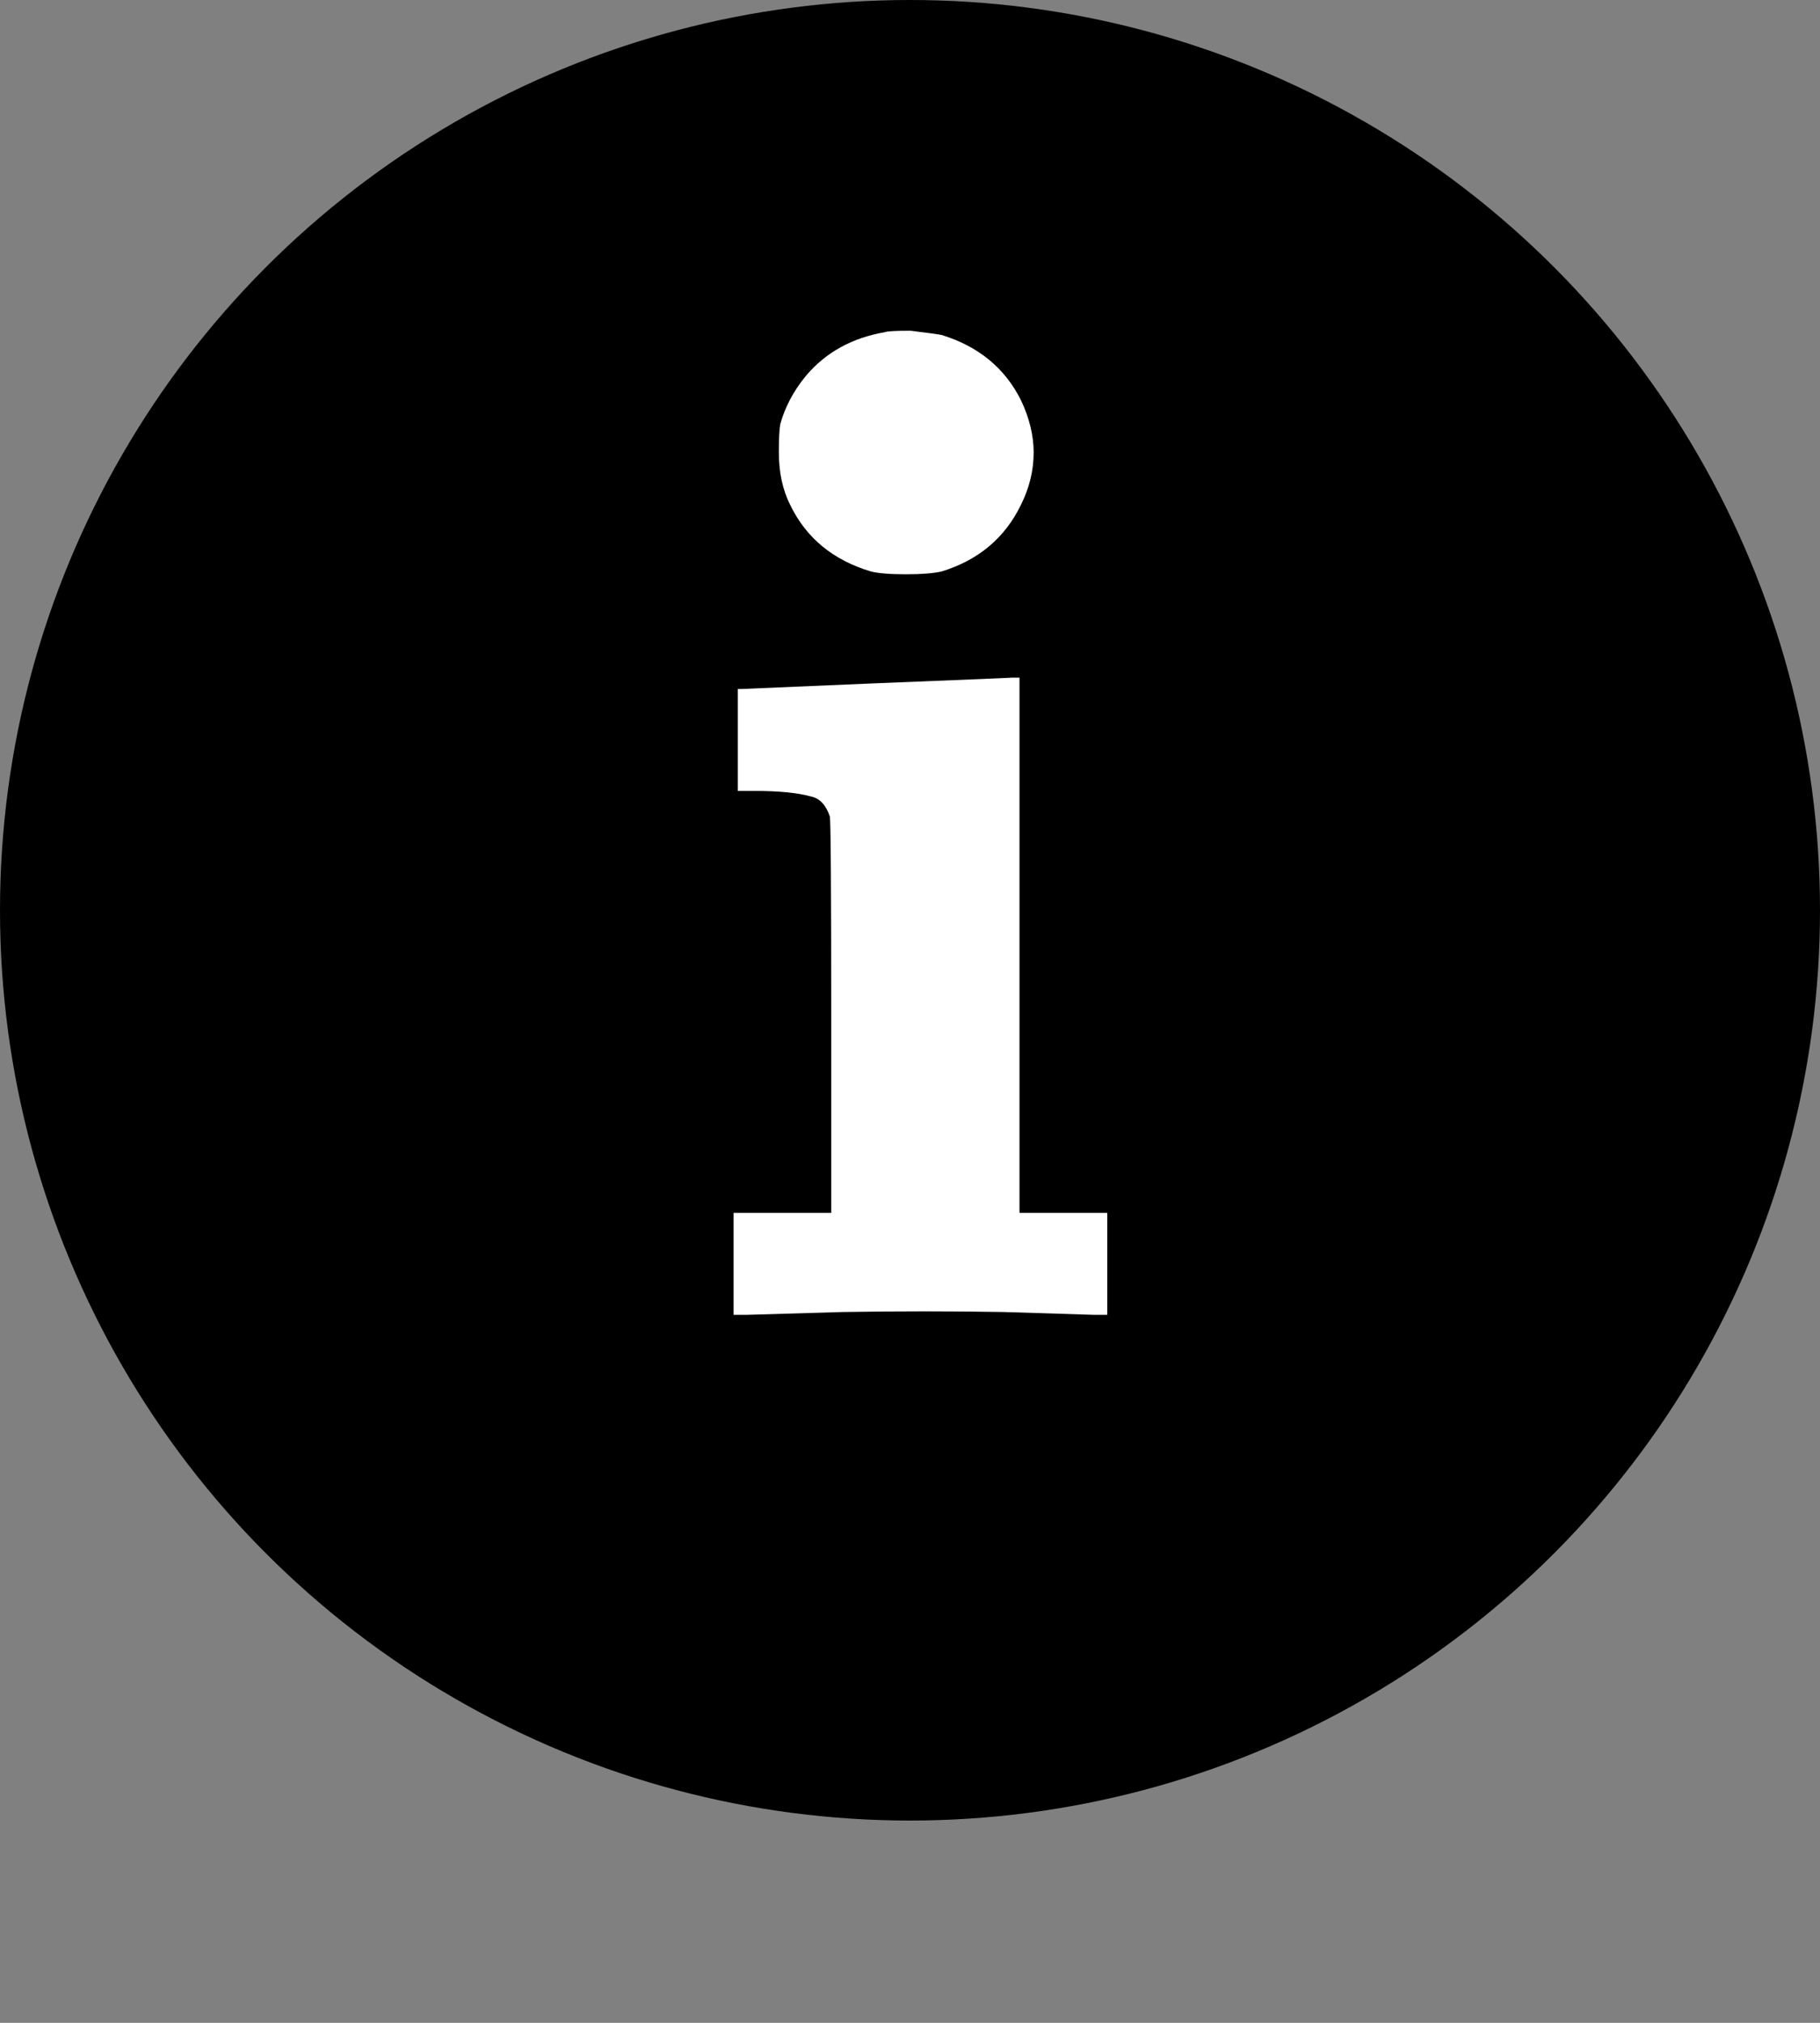 <svg width="18" height="20" viewBox="0 0 18 20" fill="none" xmlns="http://www.w3.org/2000/svg">
<rect x="0" y="0" width="18" height="20" fill="#808080" stroke="none"/>
<circle cx="9" cy="9" r="9" fill="black"/>
<path d="M8.753 3.284C8.771 3.275 8.855 3.27 9.005 3.27C9.163 3.289 9.266 3.303 9.313 3.312C9.677 3.424 9.938 3.639 10.097 3.956C10.181 4.133 10.223 4.306 10.223 4.474C10.223 4.651 10.181 4.824 10.097 4.992C9.938 5.319 9.677 5.538 9.313 5.65C9.229 5.669 9.112 5.678 8.963 5.678C8.804 5.678 8.687 5.669 8.613 5.65C8.239 5.538 7.973 5.319 7.815 4.992C7.74 4.843 7.703 4.67 7.703 4.474C7.703 4.343 7.707 4.25 7.717 4.194C7.763 4.026 7.847 3.867 7.969 3.718C8.165 3.485 8.426 3.34 8.753 3.284ZM8.655 6.756C9.588 6.719 10.036 6.7 9.999 6.7H10.083V9.346V11.992H10.517H10.951V12.496V13H10.825L9.929 12.972C9.415 12.963 8.883 12.963 8.333 12.972L7.381 13H7.255V12.496V11.992H7.745H8.221V10.074C8.221 8.777 8.216 8.109 8.207 8.072C8.169 7.96 8.109 7.895 8.025 7.876C7.894 7.839 7.707 7.82 7.465 7.82H7.297V7.316V6.812H7.339L8.655 6.756Z" fill="white"/>
</svg>
